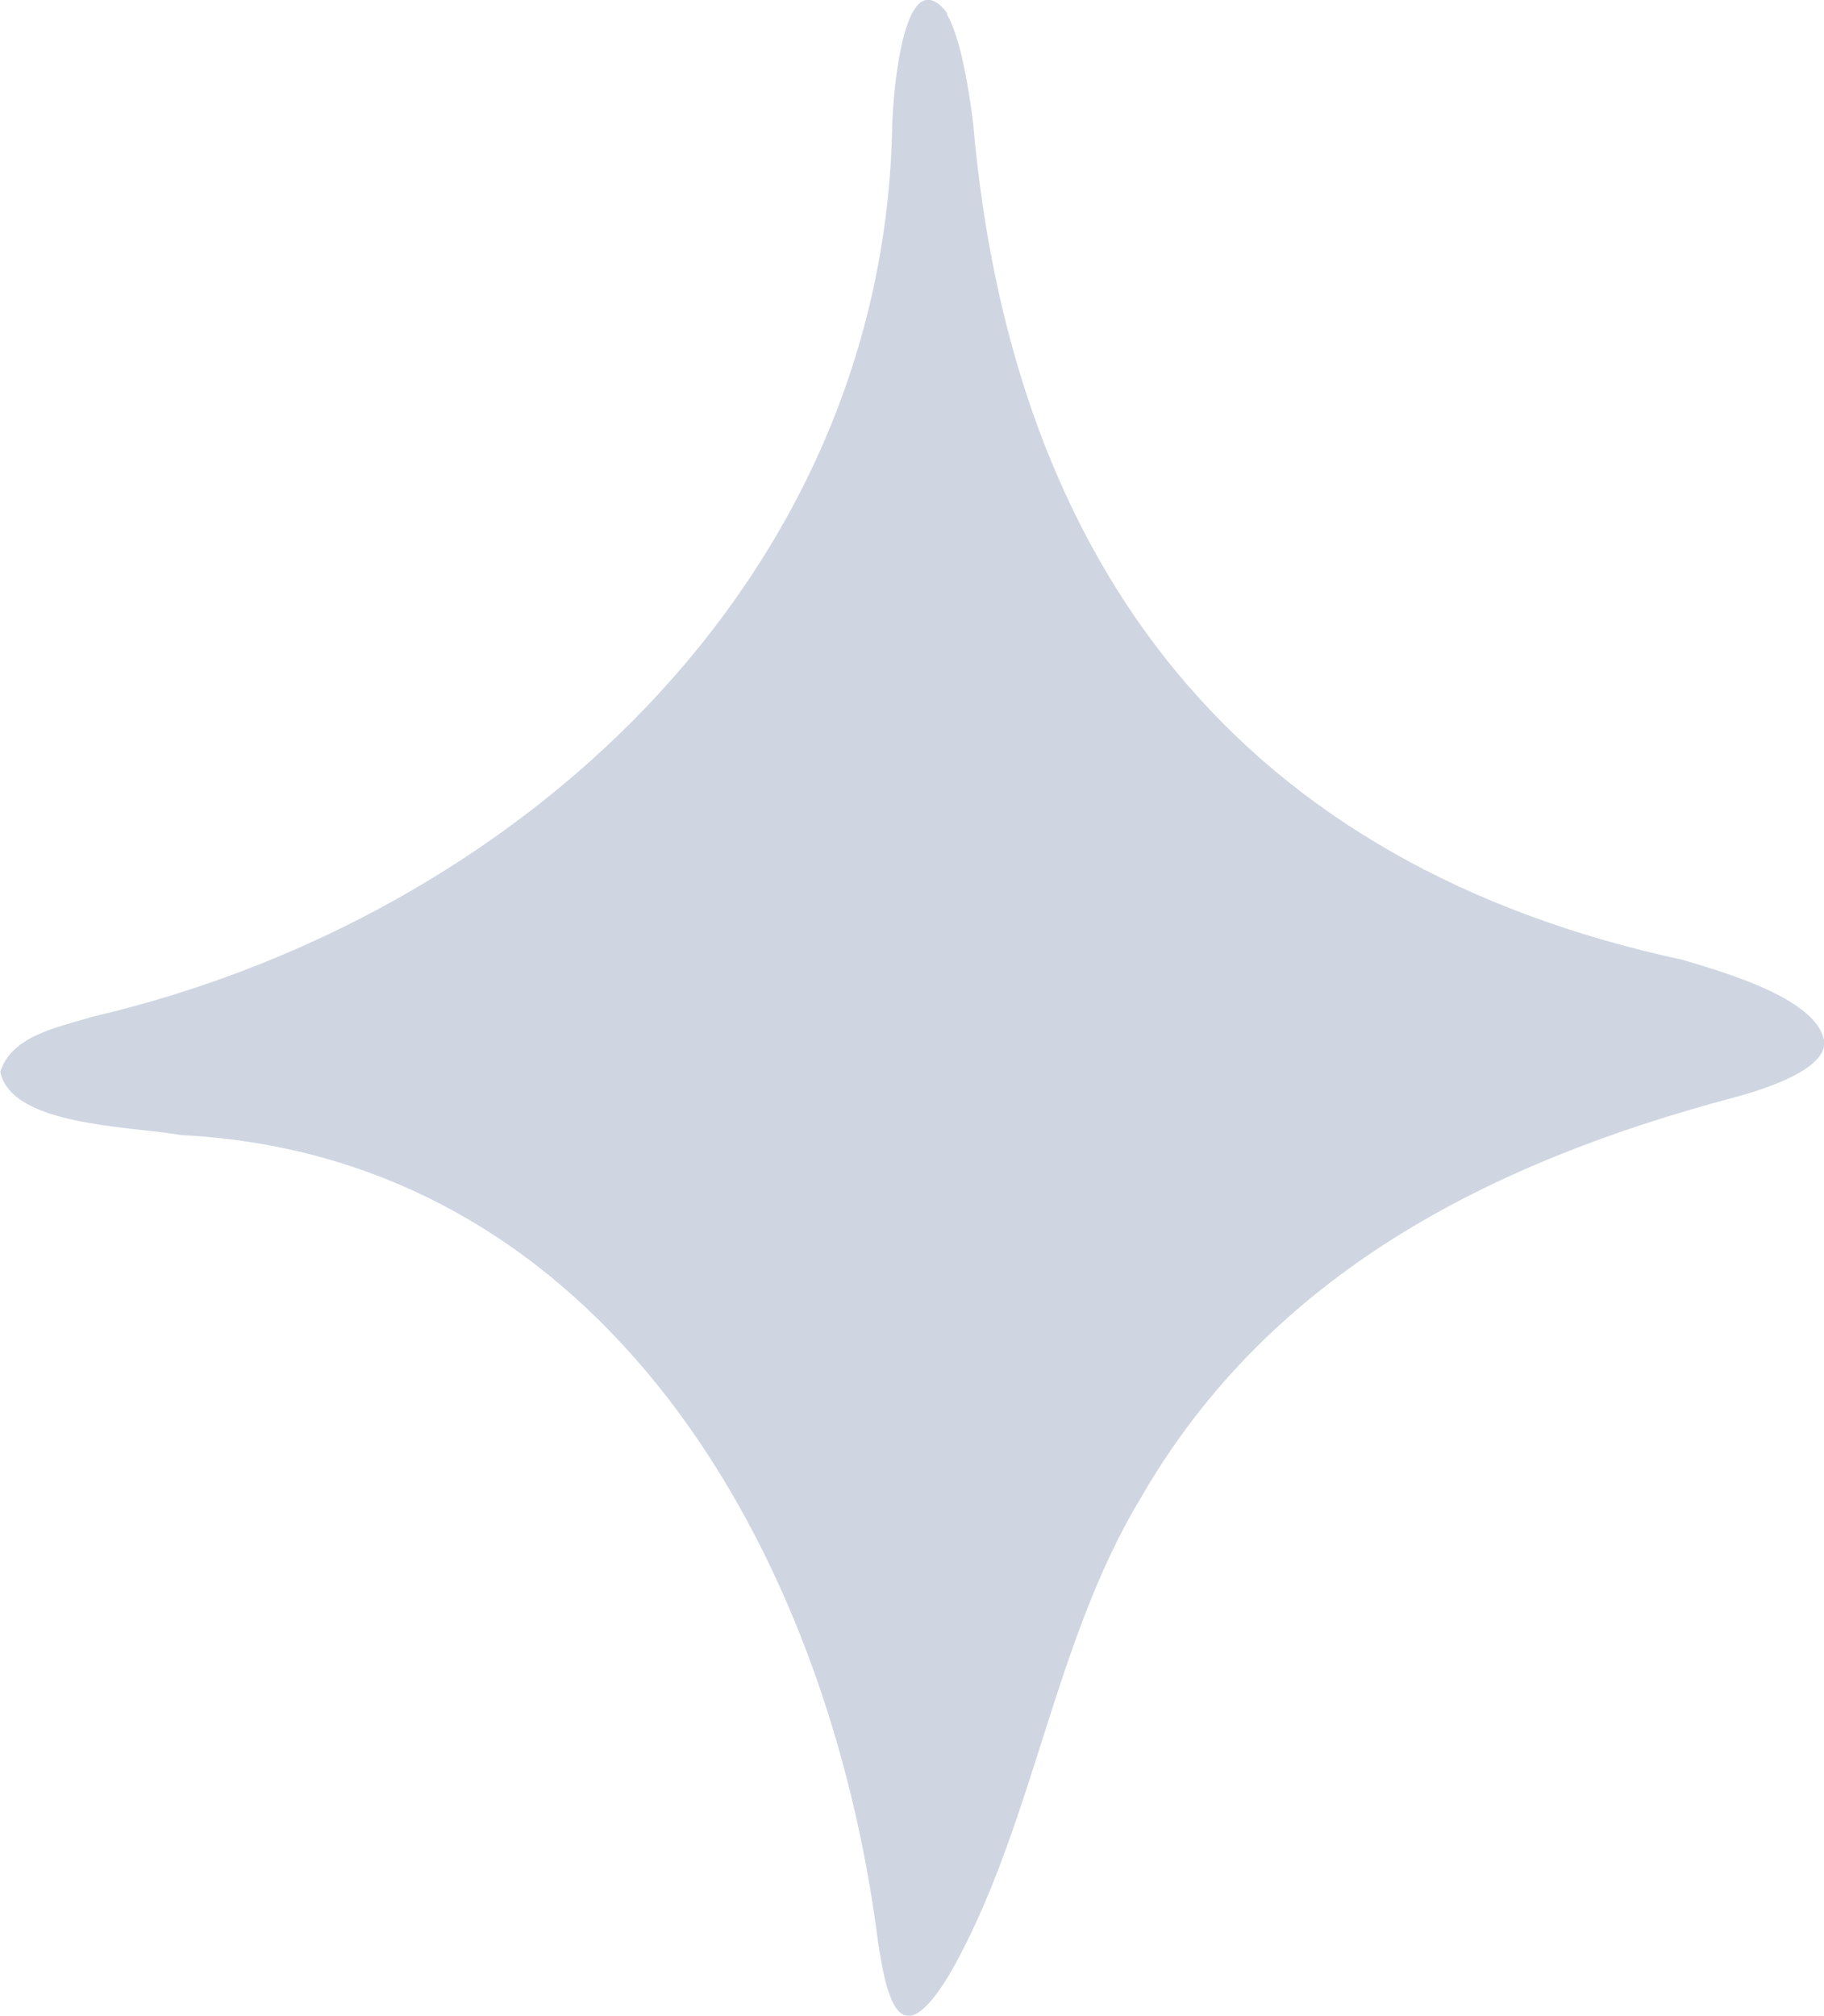 <?xml version="1.0" encoding="UTF-8"?><svg id="Layer_2" xmlns="http://www.w3.org/2000/svg" viewBox="0 0 62.68 69.26"><defs><style>.cls-1{fill:#778bac;opacity:.35;}</style></defs><g id="Layer_1-2"><path class="cls-1" d="M32.54.49c.48.83.75,2.56.9,3.73,1.33,15.34,9.28,25.5,24.38,28.75,1.49.44,4.59,1.34,4.86,2.76.16.98-2.01,1.68-3.1,1.97-8.39,2.23-15.94,6.06-20.37,13.74-2.96,4.89-3.64,10.93-6.33,15.93-.58,1.07-1.2,1.89-1.66,1.87-.69.02-.92-1.77-1.05-2.55-1.7-13.39-9.44-26.97-23.94-27.7-1.77-.31-5.83-.31-6.22-2.17.38-1.25,1.99-1.53,3.14-1.89,14.63-3.4,27.23-15,27.51-30.62.03-1.12.39-5.64,1.83-3.94l.07.11Z"/></g></svg>